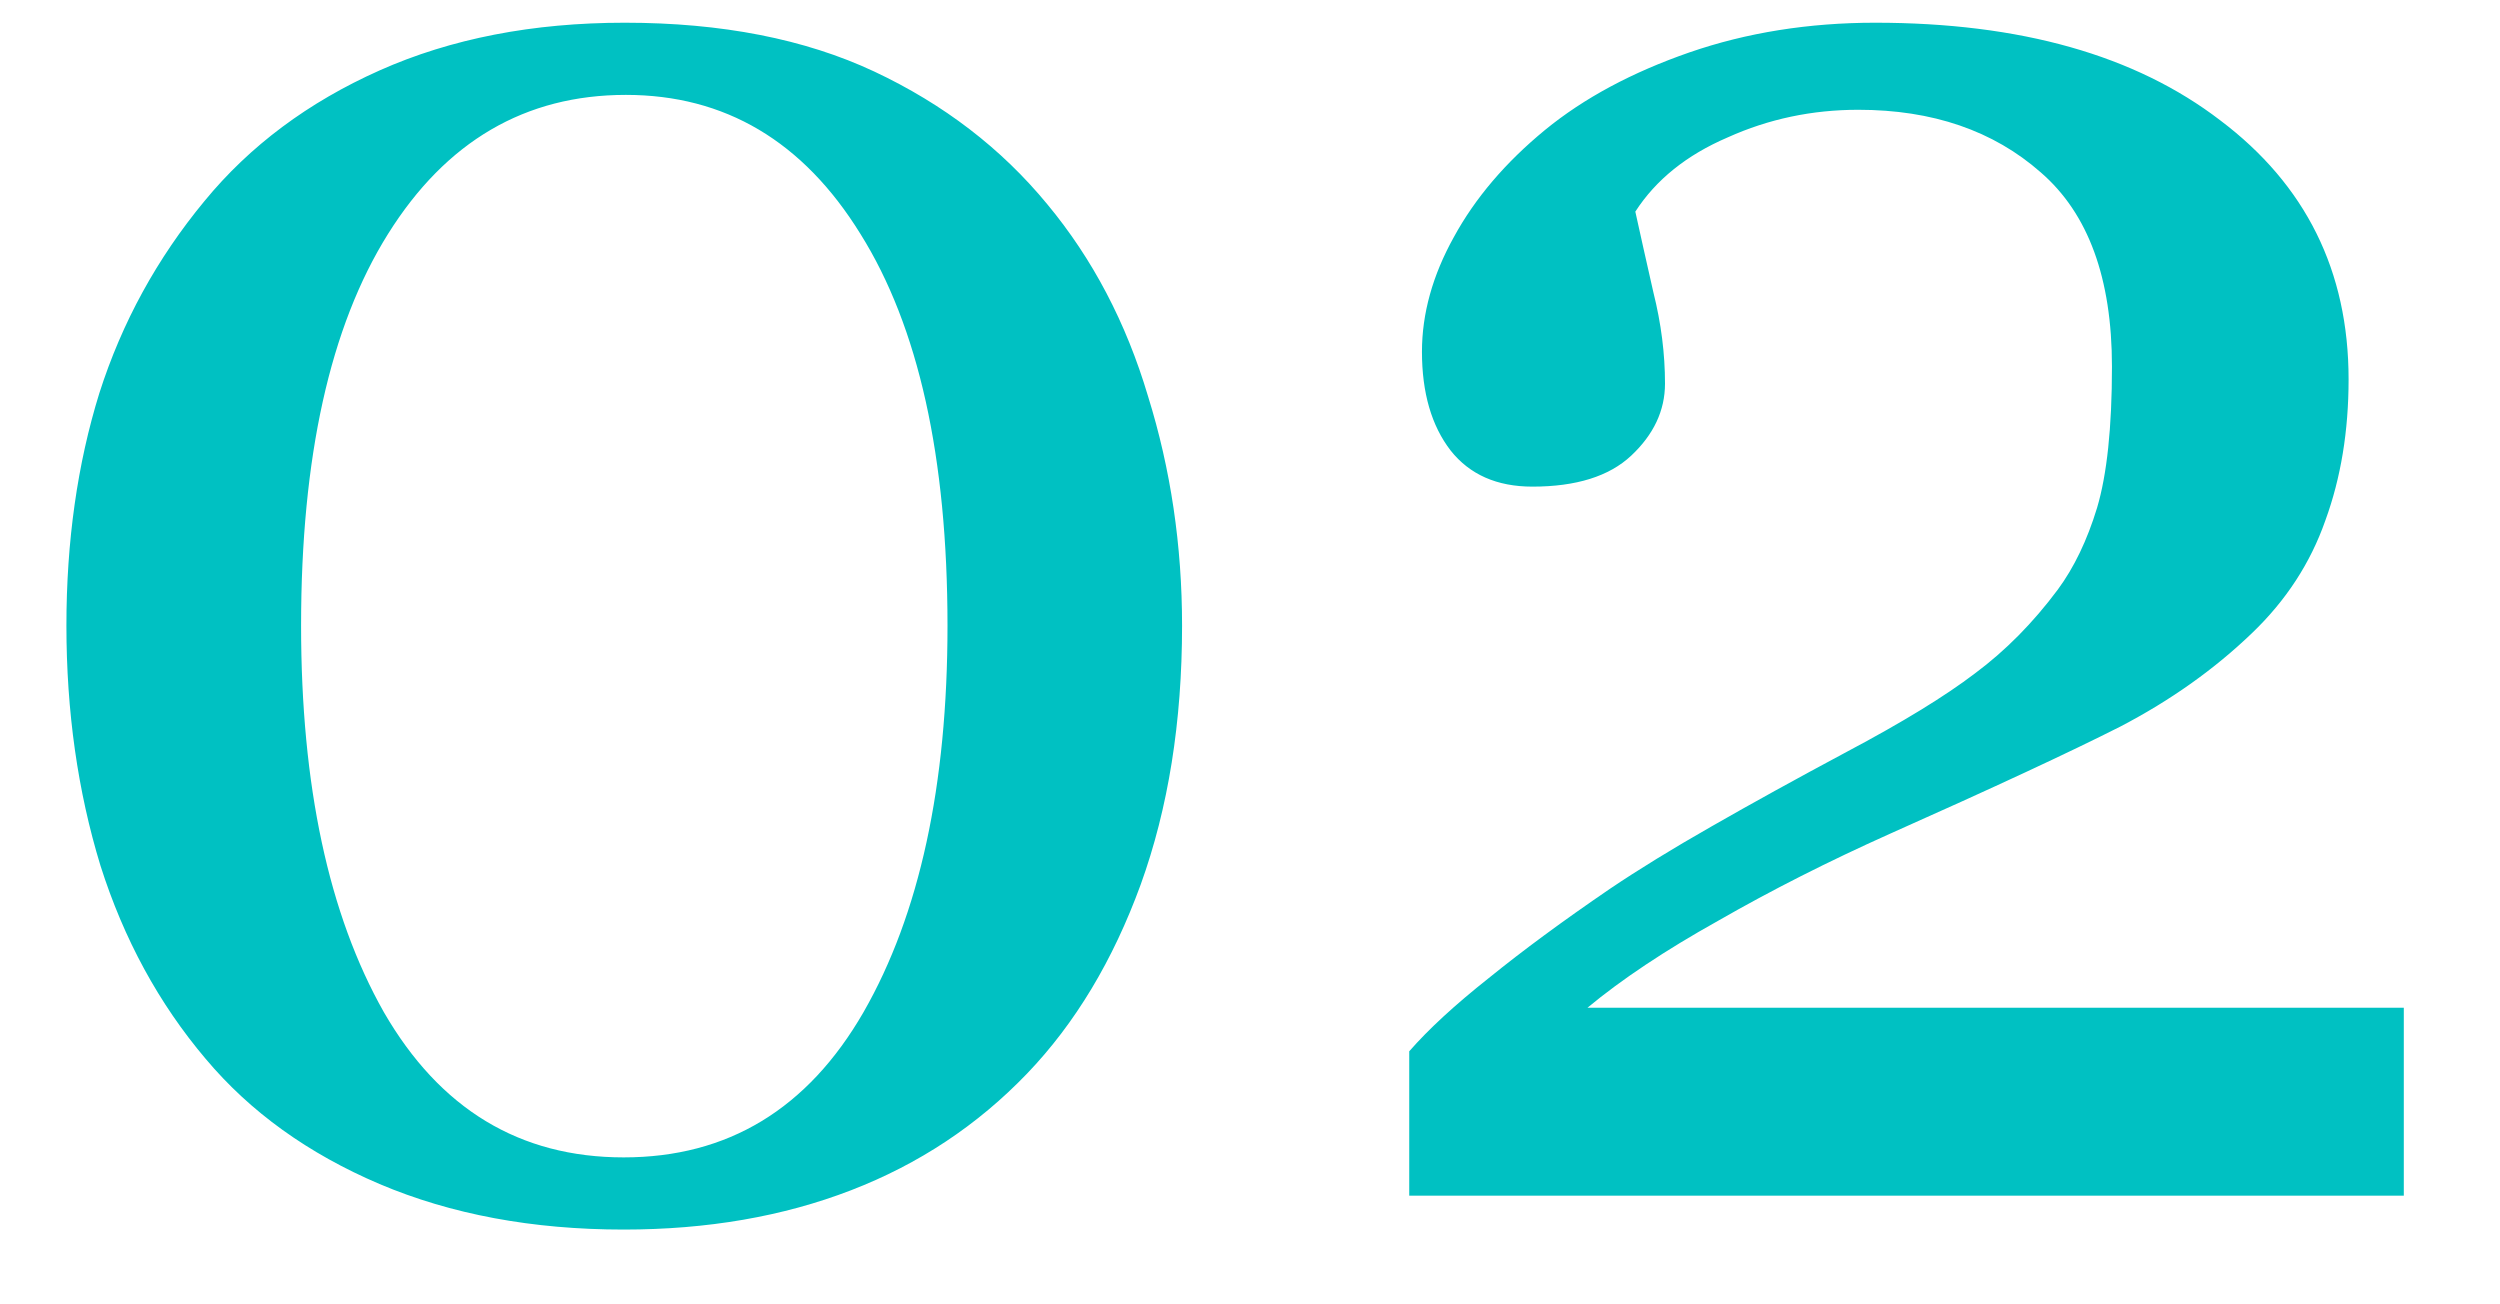 <svg xmlns="http://www.w3.org/2000/svg" width="23" height="12" viewBox="0 0 23 12" fill="none"><path d="M9.635 1.879C10.051 2.38 10.361 2.969 10.562 3.646C10.771 4.317 10.875 5.02 10.875 5.756C10.875 6.641 10.748 7.436 10.494 8.139C10.24 8.835 9.892 9.415 9.449 9.877C8.993 10.352 8.453 10.71 7.828 10.951C7.203 11.192 6.507 11.312 5.738 11.312C4.898 11.312 4.15 11.172 3.492 10.893C2.835 10.613 2.301 10.229 1.891 9.74C1.461 9.232 1.139 8.64 0.924 7.963C0.715 7.279 0.611 6.544 0.611 5.756C0.611 4.981 0.712 4.268 0.914 3.617C1.122 2.966 1.445 2.377 1.881 1.85C2.298 1.342 2.835 0.941 3.492 0.648C4.15 0.355 4.902 0.209 5.748 0.209C6.64 0.209 7.405 0.359 8.043 0.658C8.681 0.958 9.212 1.365 9.635 1.879ZM8.717 5.756C8.717 4.206 8.45 3.005 7.916 2.152C7.389 1.299 6.669 0.873 5.758 0.873C4.833 0.873 4.104 1.299 3.57 2.152C3.036 3.005 2.77 4.206 2.77 5.756C2.77 7.227 3.023 8.412 3.531 9.311C4.046 10.203 4.781 10.648 5.738 10.648C6.695 10.648 7.431 10.203 7.945 9.311C8.46 8.412 8.717 7.227 8.717 5.756ZM22.115 11H12.965V9.672C13.141 9.47 13.385 9.245 13.697 8.998C14.01 8.744 14.381 8.471 14.81 8.178C15.071 8.002 15.383 7.81 15.748 7.602C16.113 7.393 16.526 7.165 16.988 6.918C17.503 6.645 17.896 6.404 18.17 6.195C18.45 5.987 18.704 5.73 18.932 5.424C19.081 5.222 19.202 4.971 19.293 4.672C19.384 4.366 19.43 3.933 19.43 3.373C19.43 2.559 19.212 1.964 18.775 1.586C18.339 1.202 17.779 1.01 17.096 1.01C16.672 1.01 16.272 1.094 15.895 1.264C15.517 1.426 15.234 1.654 15.045 1.947C15.091 2.156 15.146 2.403 15.211 2.689C15.283 2.976 15.318 3.256 15.318 3.529C15.318 3.777 15.214 3.998 15.006 4.193C14.804 4.382 14.501 4.477 14.098 4.477C13.772 4.477 13.521 4.366 13.346 4.145C13.17 3.917 13.082 3.614 13.082 3.236C13.082 2.885 13.18 2.533 13.375 2.182C13.57 1.824 13.85 1.495 14.215 1.195C14.573 0.902 15.016 0.665 15.543 0.482C16.07 0.3 16.64 0.209 17.252 0.209C18.587 0.209 19.645 0.508 20.426 1.107C21.213 1.7 21.607 2.494 21.607 3.49C21.607 3.965 21.536 4.398 21.393 4.789C21.256 5.18 21.031 5.525 20.719 5.824C20.374 6.156 19.97 6.443 19.508 6.684C19.046 6.918 18.339 7.247 17.389 7.67C16.822 7.924 16.295 8.191 15.807 8.471C15.318 8.744 14.918 9.011 14.605 9.271H22.115V11Z" fill="#00C1C2"></path></svg>